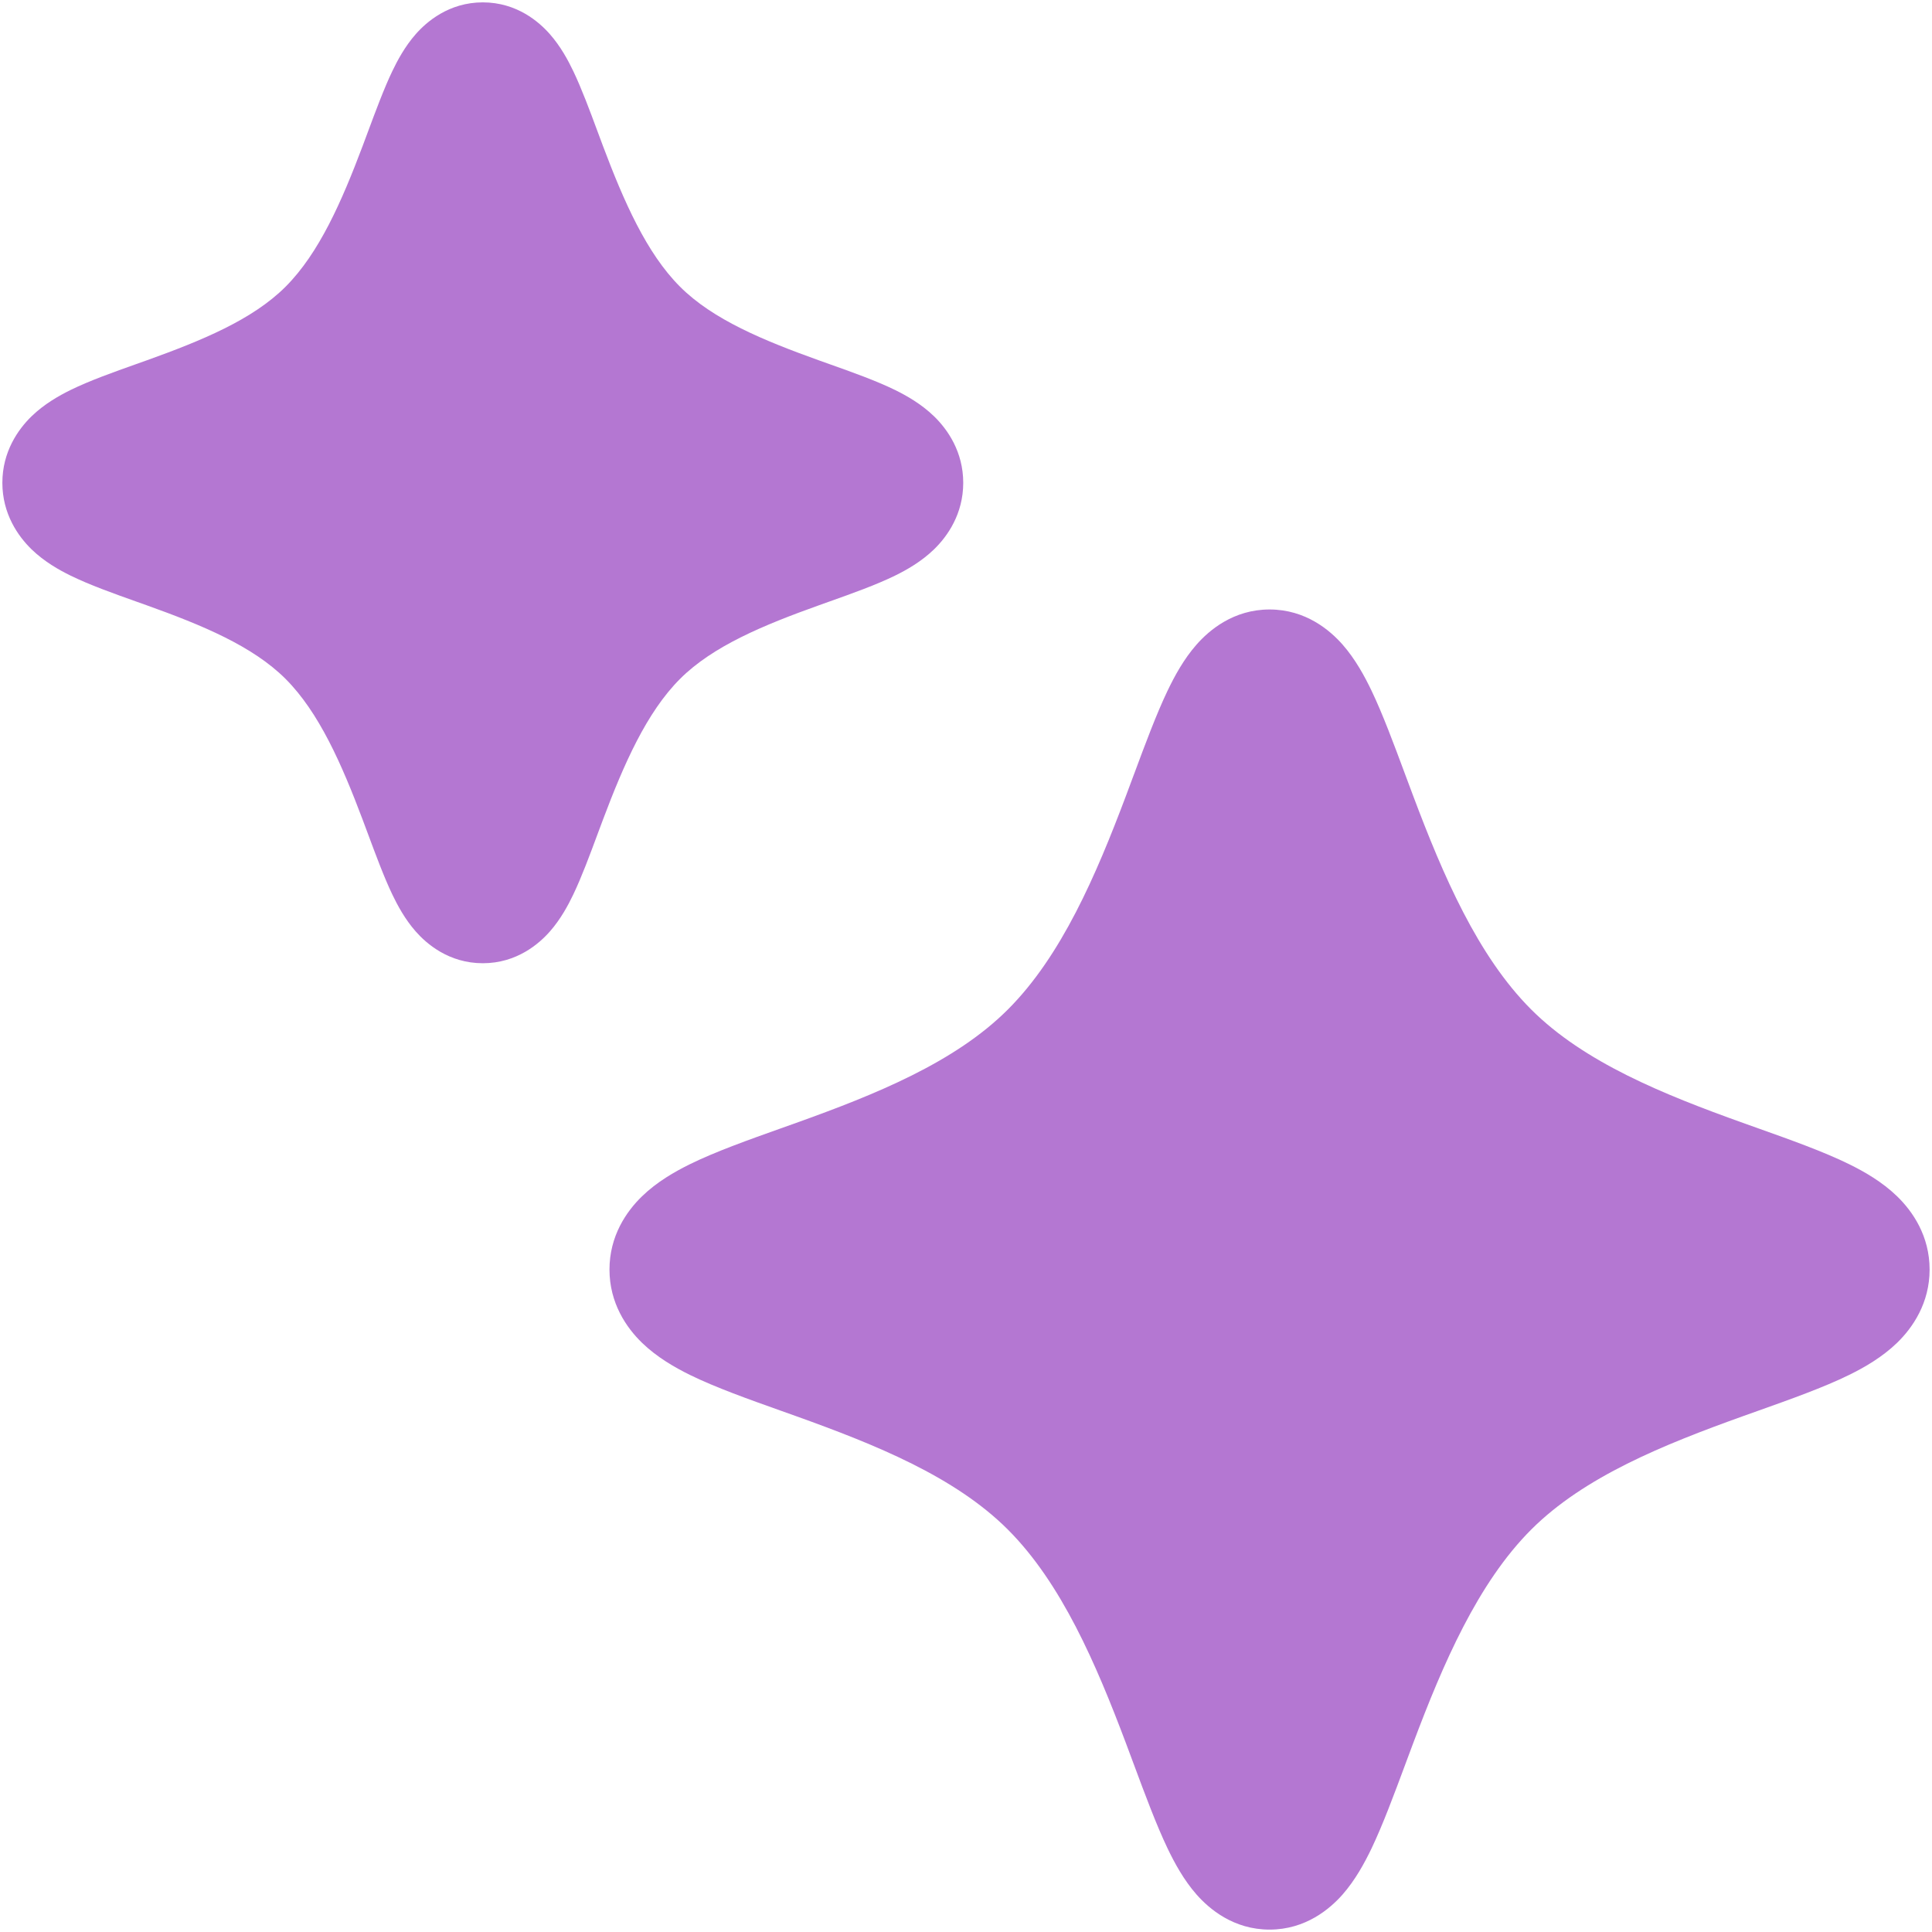 <svg width="58" height="58" viewBox="0 0 58 58" fill="none" xmlns="http://www.w3.org/2000/svg">
<path fill-rule="evenodd" clip-rule="evenodd" d="M12.48 1.026C12.799 0.663 13.47 0.071 14.494 0.071C15.519 0.071 16.189 0.663 16.508 1.026C16.833 1.395 17.059 1.818 17.212 2.139C17.459 2.655 17.71 3.329 17.942 3.955C17.997 4.101 18.05 4.245 18.102 4.384C18.727 6.043 19.409 7.602 20.415 8.607C21.402 9.595 22.923 10.222 24.59 10.82L24.901 10.931C25.562 11.166 26.304 11.429 26.877 11.711C27.215 11.878 27.658 12.127 28.04 12.497C28.447 12.891 28.917 13.562 28.917 14.494C28.917 15.427 28.447 16.097 28.04 16.492C27.658 16.862 27.215 17.111 26.877 17.277C26.304 17.559 25.562 17.823 24.901 18.058L24.59 18.169C22.923 18.766 21.402 19.394 20.415 20.381C19.409 21.387 18.727 22.946 18.102 24.605C18.05 24.743 17.997 24.887 17.942 25.033C17.71 25.66 17.459 26.334 17.212 26.85C17.059 27.171 16.833 27.594 16.508 27.963C16.189 28.326 15.519 28.917 14.494 28.917C13.47 28.917 12.799 28.326 12.48 27.963C12.155 27.594 11.93 27.171 11.776 26.85C11.529 26.334 11.279 25.66 11.046 25.033C10.992 24.887 10.938 24.743 10.886 24.605C10.261 22.946 9.579 21.387 8.573 20.381C7.586 19.394 6.065 18.766 4.399 18.169L4.087 18.058C3.426 17.823 2.684 17.559 2.112 17.277C1.774 17.111 1.33 16.862 0.948 16.492C0.542 16.097 0.071 15.427 0.071 14.494C0.071 13.562 0.542 12.891 0.948 12.497C1.33 12.127 1.774 11.878 2.112 11.711C2.684 11.429 3.426 11.166 4.087 10.931L4.399 10.82C6.065 10.222 7.586 9.595 8.573 8.607C9.579 7.602 10.261 6.043 10.886 4.384C10.938 4.245 10.992 4.102 11.046 3.955C11.279 3.329 11.529 2.655 11.776 2.139C11.93 1.818 12.155 1.395 12.48 1.026ZM35.921 19.351C36.297 18.924 37.025 18.297 38.113 18.297C39.2 18.297 39.929 18.924 40.305 19.351C40.686 19.785 40.967 20.301 41.176 20.738C41.511 21.438 41.851 22.353 42.185 23.252C42.265 23.468 42.345 23.683 42.425 23.894C43.319 26.271 44.36 28.698 45.968 30.306C47.559 31.896 49.944 32.857 52.324 33.71L52.784 33.874C53.742 34.215 54.746 34.572 55.517 34.952C55.97 35.175 56.506 35.481 56.952 35.914C57.423 36.37 57.928 37.107 57.928 38.113C57.928 39.118 57.423 39.855 56.952 40.312C56.506 40.744 55.97 41.051 55.517 41.274C54.746 41.653 53.742 42.01 52.784 42.351L52.324 42.515C49.944 43.369 47.559 44.329 45.968 45.919C44.36 47.528 43.319 49.955 42.425 52.331C42.345 52.543 42.265 52.758 42.185 52.974C41.851 53.873 41.511 54.787 41.176 55.488C40.967 55.924 40.686 56.441 40.305 56.875C39.929 57.301 39.2 57.928 38.113 57.928C37.025 57.928 36.297 57.301 35.921 56.875C35.539 56.441 35.259 55.924 35.05 55.488C34.715 54.787 34.375 53.873 34.041 52.974L34.04 52.972C33.96 52.756 33.88 52.542 33.801 52.331C32.906 49.955 31.866 47.528 30.257 45.919C28.667 44.329 26.282 43.369 23.902 42.515L23.442 42.351C22.484 42.01 21.479 41.653 20.708 41.274C20.256 41.051 19.72 40.744 19.274 40.312C18.803 39.855 18.297 39.118 18.297 38.113C18.297 37.107 18.803 36.37 19.274 35.914C19.72 35.481 20.256 35.175 20.708 34.952C21.479 34.572 22.484 34.215 23.442 33.874L23.902 33.71C26.282 32.857 28.667 31.896 30.257 30.306C31.866 28.698 32.906 26.271 33.801 23.894C33.88 23.684 33.96 23.469 34.04 23.253L34.041 23.252C34.375 22.352 34.715 21.438 35.05 20.738C35.259 20.301 35.539 19.785 35.921 19.351Z" fill="#B477D2"/>
</svg>
